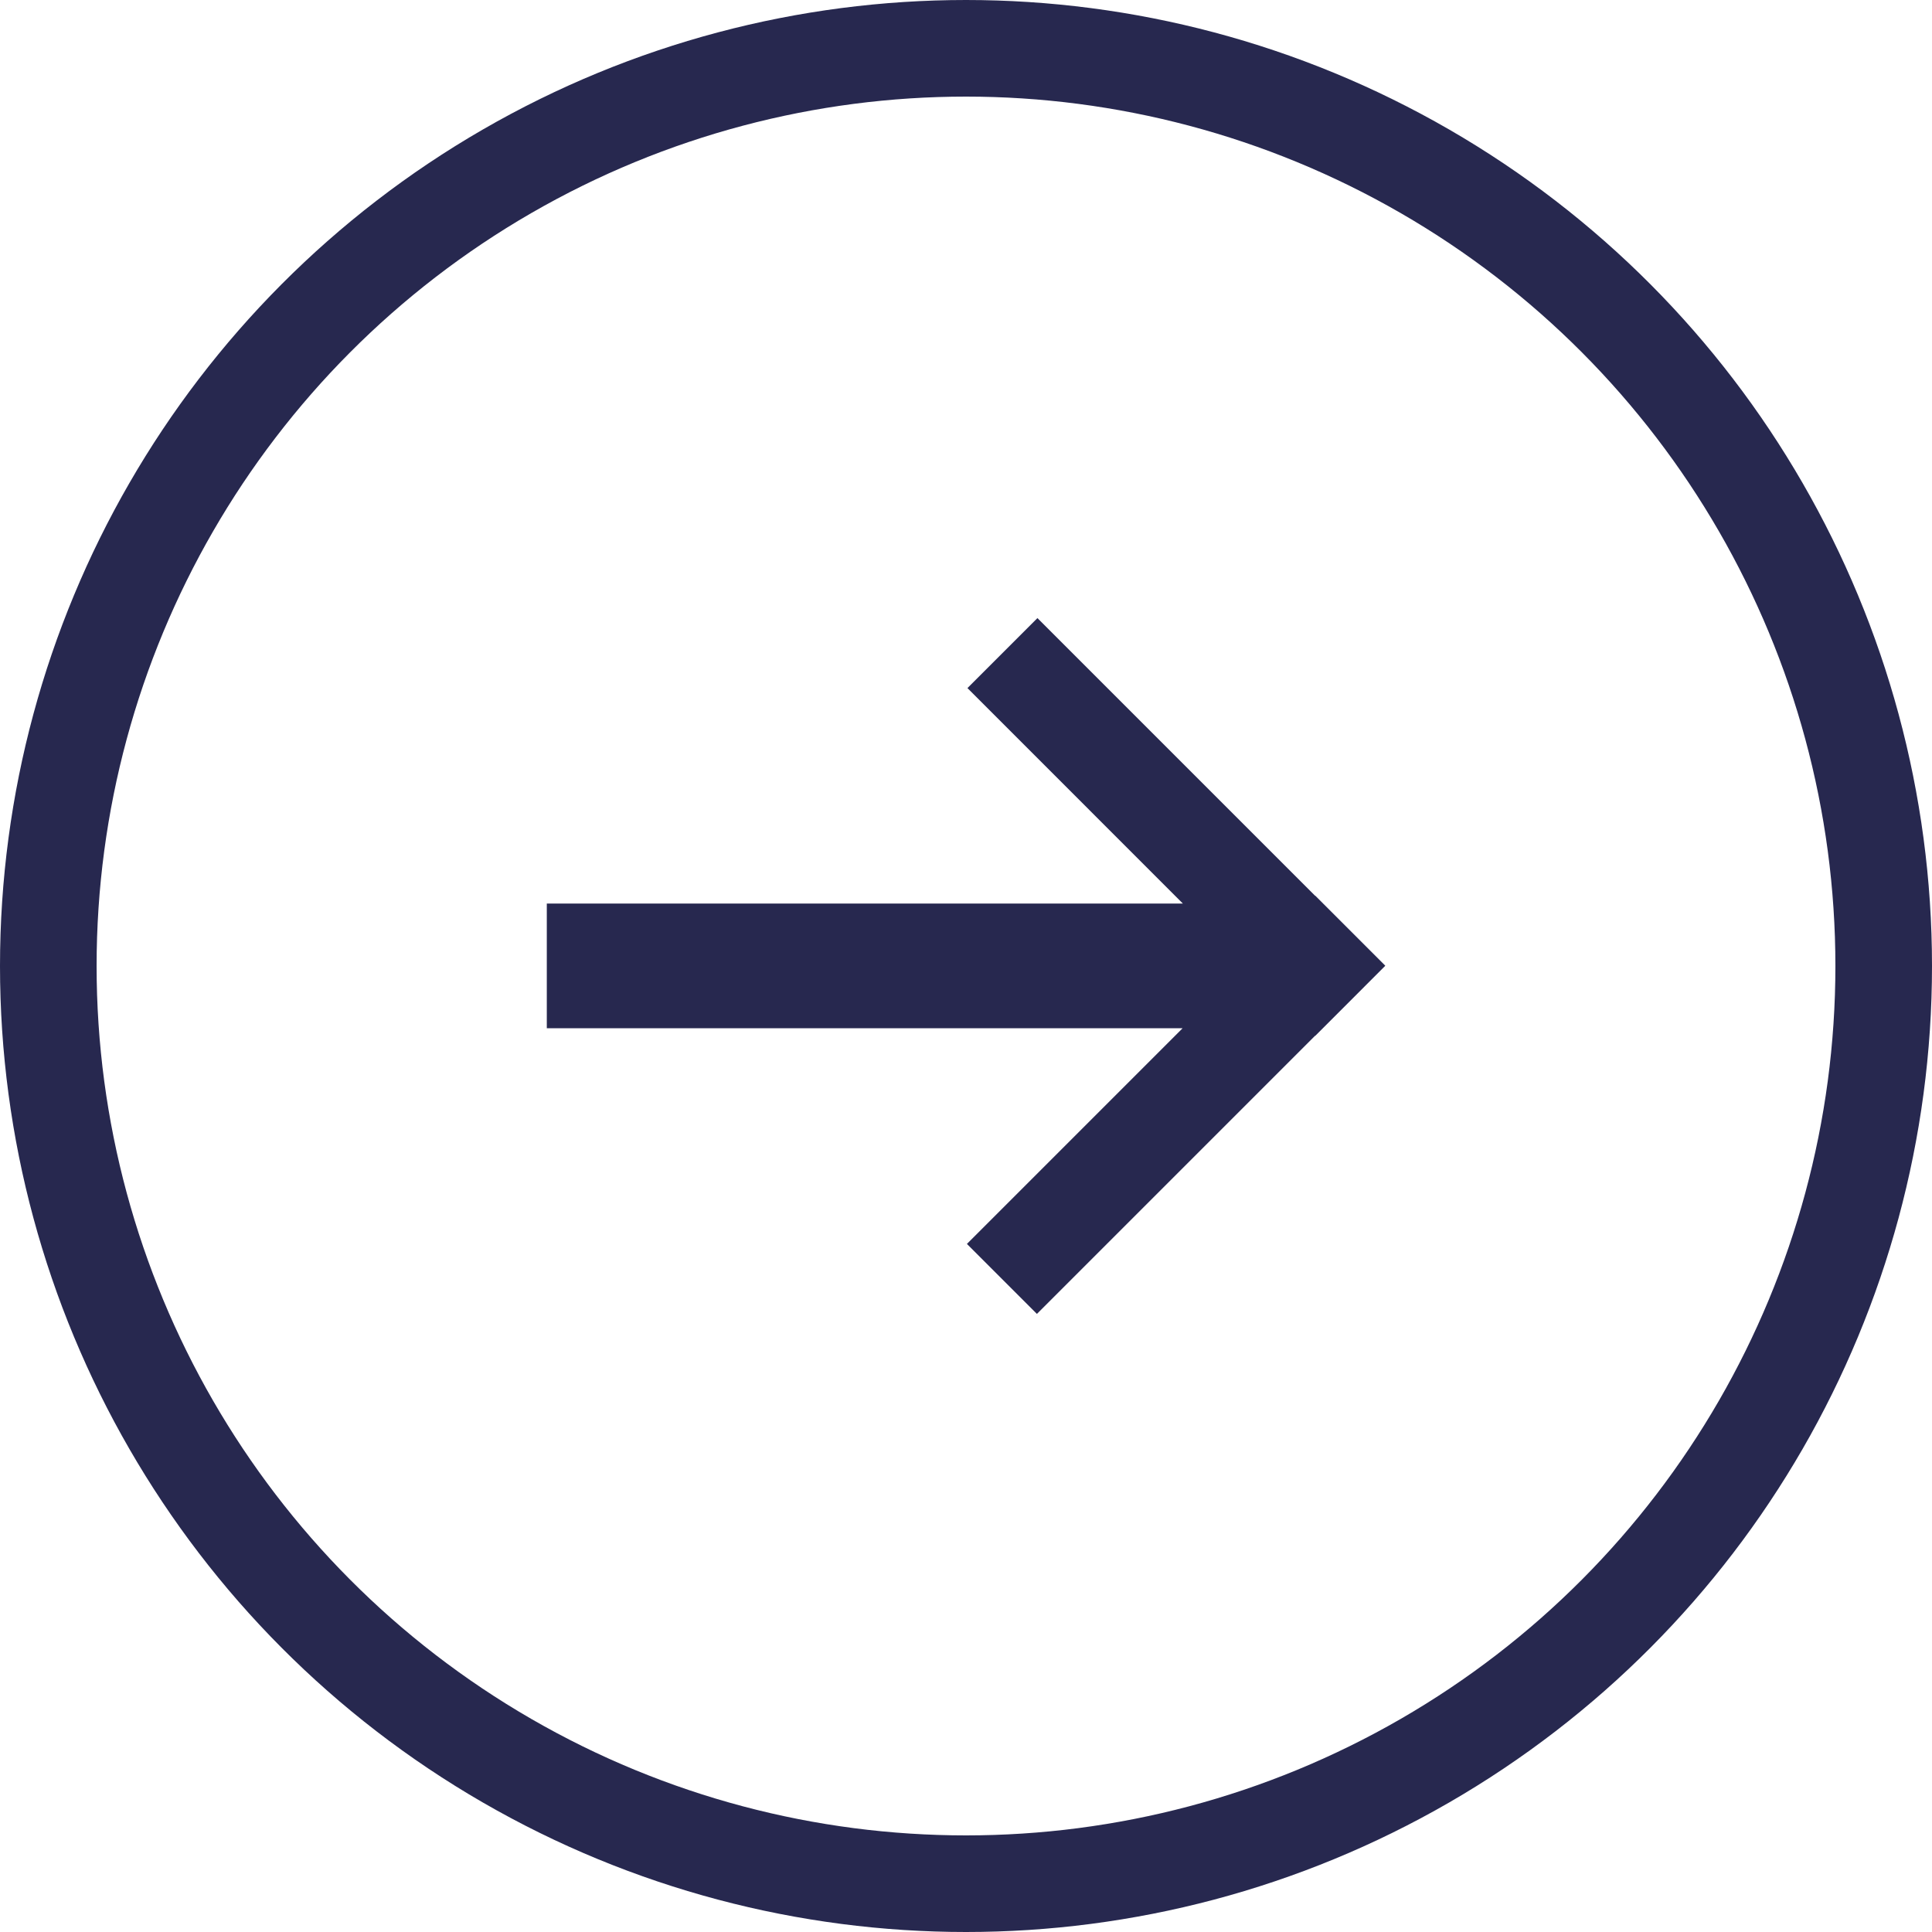 <svg xmlns="http://www.w3.org/2000/svg" width="40" height="40" viewBox="0 0 40 40" fill="none"><circle cx="20" cy="20" r="19" stroke="#27284F" stroke-width="2"></circle><path fill-rule="evenodd" clip-rule="evenodd" d="M28.677 19.995L28.679 19.997L27.23 21.447L27.227 21.444L21.468 27.203L20.019 25.754L24.485 21.288H11.321V18.707H24.49L20.03 14.246L21.479 12.797L27.227 18.545L27.23 18.543L28.679 19.992L28.677 19.995Z" fill="#27284F"></path></svg>